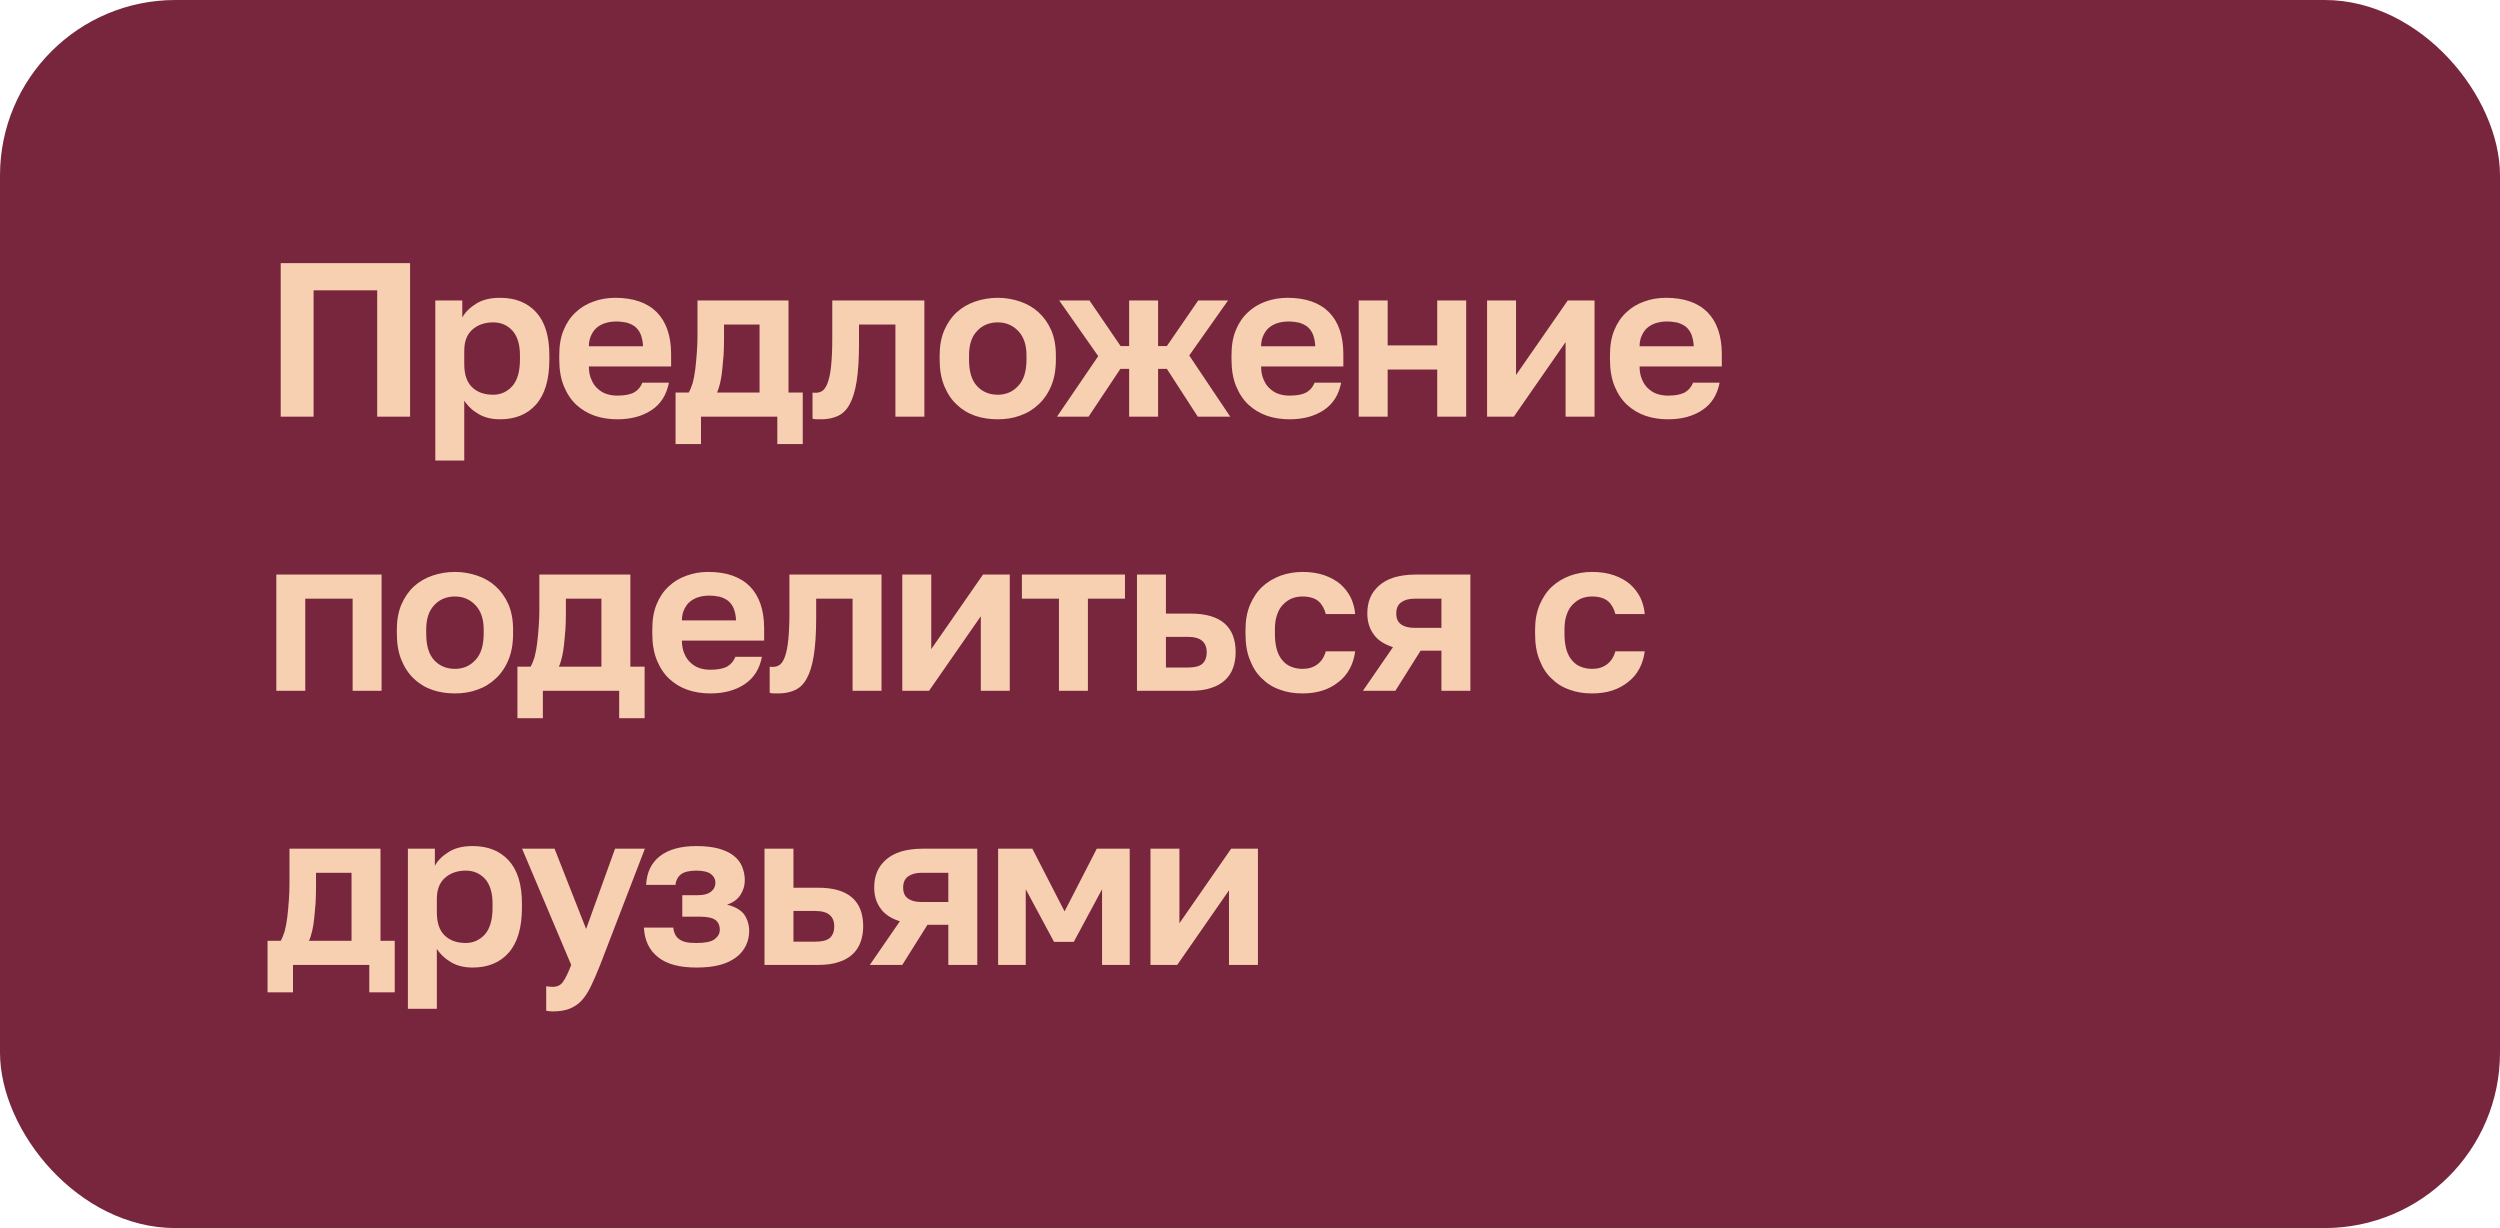 <?xml version="1.0" encoding="UTF-8"?> <svg xmlns="http://www.w3.org/2000/svg" width="228" height="112" viewBox="0 0 228 112" fill="none"> <rect width="228" height="112" rx="16" fill="#78263E"></rect> <path d="M25.6 24H37.4V38H34.4V26.48H28.6V38H25.6V24ZM44.98 36C45.66 36 46.24 35.74 46.72 35.22C47.18 34.7 47.42 33.88 47.42 32.8V32.4C47.42 31.4 47.18 30.66 46.74 30.16C46.28 29.66 45.7 29.4 44.98 29.4C44.22 29.4 43.58 29.62 43.08 30.06C42.58 30.5 42.34 31.14 42.34 32V33.2C42.34 34.16 42.58 34.86 43.06 35.32C43.54 35.78 44.18 36 44.98 36ZM39.7 27.4H42.16V28.96C42.42 28.48 42.84 28.06 43.42 27.7C43.98 27.34 44.72 27.16 45.6 27.16C47 27.16 48.1 27.6 48.9 28.48C49.7 29.36 50.1 30.66 50.1 32.4V32.8C50.1 34.64 49.68 36 48.88 36.9C48.08 37.8 46.98 38.24 45.6 38.24C44.88 38.24 44.24 38.1 43.68 37.78C43.12 37.46 42.68 37.06 42.34 36.54V42H39.7V27.4ZM56.205 29.32C55.885 29.32 55.585 29.36 55.285 29.44C54.985 29.52 54.725 29.66 54.505 29.82C54.265 30 54.085 30.24 53.945 30.52C53.785 30.82 53.705 31.18 53.705 31.58H58.645C58.625 31.14 58.545 30.78 58.425 30.48C58.305 30.2 58.125 29.96 57.905 29.78C57.685 29.62 57.425 29.5 57.145 29.42C56.845 29.36 56.525 29.32 56.205 29.32ZM56.305 38.24C55.585 38.24 54.885 38.14 54.245 37.92C53.605 37.7 53.045 37.36 52.565 36.92C52.085 36.48 51.705 35.9 51.425 35.22C51.145 34.54 51.005 33.72 51.005 32.8V32.4C51.005 31.52 51.125 30.76 51.405 30.1C51.665 29.46 52.025 28.92 52.505 28.48C52.965 28.04 53.505 27.72 54.125 27.5C54.725 27.28 55.385 27.16 56.105 27.16C57.765 27.16 59.025 27.6 59.905 28.48C60.765 29.36 61.205 30.64 61.205 32.3V33.42H53.705C53.705 33.9 53.785 34.3 53.945 34.64C54.085 34.98 54.285 35.26 54.525 35.46C54.765 35.68 55.025 35.84 55.345 35.94C55.665 36.04 55.985 36.08 56.305 36.08C56.985 36.08 57.485 35.98 57.845 35.78C58.185 35.58 58.425 35.3 58.585 34.9H61.005C60.785 36.02 60.265 36.84 59.425 37.4C58.585 37.96 57.545 38.24 56.305 38.24ZM69.271 35.8V29.6H66.031V31C66.031 31.48 66.011 31.94 65.991 32.38C65.951 32.84 65.911 33.28 65.871 33.7C65.831 34.12 65.771 34.5 65.691 34.86C65.611 35.22 65.511 35.54 65.391 35.8H69.271ZM61.611 35.8H62.811C62.931 35.6 63.051 35.32 63.171 34.94C63.271 34.56 63.351 34.14 63.411 33.66C63.471 33.18 63.511 32.68 63.551 32.16C63.591 31.64 63.611 31.12 63.611 30.6V27.4H71.911V35.8H73.211V40.5H70.891V38H63.931V40.5H61.611V35.8ZM74.902 38.24C74.782 38.24 74.662 38.24 74.502 38.24C74.342 38.24 74.202 38.22 74.102 38.18V35.8C74.162 35.82 74.262 35.82 74.402 35.82C74.642 35.82 74.862 35.76 75.062 35.6C75.242 35.44 75.402 35.18 75.522 34.8C75.642 34.44 75.742 33.94 75.802 33.32C75.862 32.7 75.902 31.92 75.902 31V27.4H84.302V38H81.662V29.6H78.342V31.4C78.342 32.78 78.262 33.92 78.122 34.8C77.982 35.68 77.762 36.38 77.482 36.88C77.202 37.4 76.842 37.74 76.402 37.94C75.962 38.14 75.462 38.24 74.902 38.24ZM90.996 36C91.736 36 92.356 35.74 92.856 35.2C93.356 34.68 93.616 33.88 93.616 32.8V32.4C93.616 31.44 93.356 30.7 92.856 30.18C92.356 29.66 91.736 29.4 90.996 29.4C90.236 29.4 89.596 29.66 89.116 30.18C88.616 30.7 88.376 31.44 88.376 32.4V32.8C88.376 33.88 88.616 34.7 89.116 35.22C89.596 35.74 90.236 36 90.996 36ZM90.996 38.24C90.276 38.24 89.576 38.14 88.936 37.92C88.296 37.7 87.736 37.36 87.256 36.9C86.776 36.46 86.396 35.88 86.116 35.2C85.836 34.52 85.696 33.72 85.696 32.8V32.4C85.696 31.54 85.836 30.78 86.116 30.12C86.396 29.48 86.776 28.92 87.256 28.48C87.736 28.04 88.296 27.72 88.936 27.5C89.576 27.28 90.276 27.16 90.996 27.16C91.716 27.16 92.396 27.28 93.036 27.5C93.676 27.72 94.236 28.04 94.716 28.48C95.196 28.92 95.596 29.48 95.876 30.12C96.156 30.78 96.296 31.54 96.296 32.4V32.8C96.296 33.72 96.156 34.5 95.876 35.18C95.596 35.86 95.196 36.44 94.716 36.88C94.236 37.34 93.676 37.68 93.036 37.9C92.396 38.14 91.716 38.24 90.996 38.24ZM100.158 32.48L96.598 27.4H99.358L102.198 31.56H102.978V27.4H105.618V31.56H106.418L109.278 27.4H111.998L108.458 32.42L112.198 38H109.238L106.418 33.64H105.618V38H102.978V33.64H102.178L99.278 38H96.398L100.158 32.48ZM117.513 29.32C117.193 29.32 116.893 29.36 116.593 29.44C116.293 29.52 116.033 29.66 115.813 29.82C115.573 30 115.393 30.24 115.253 30.52C115.093 30.82 115.013 31.18 115.013 31.58H119.953C119.933 31.14 119.853 30.78 119.733 30.48C119.613 30.2 119.433 29.96 119.213 29.78C118.993 29.62 118.733 29.5 118.453 29.42C118.153 29.36 117.833 29.32 117.513 29.32ZM117.613 38.24C116.893 38.24 116.193 38.14 115.553 37.92C114.913 37.7 114.353 37.36 113.873 36.92C113.393 36.48 113.013 35.9 112.733 35.22C112.453 34.54 112.313 33.72 112.313 32.8V32.4C112.313 31.52 112.433 30.76 112.713 30.1C112.973 29.46 113.333 28.92 113.813 28.48C114.273 28.04 114.813 27.72 115.433 27.5C116.033 27.28 116.693 27.16 117.413 27.16C119.073 27.16 120.333 27.6 121.213 28.48C122.073 29.36 122.513 30.64 122.513 32.3V33.42H115.013C115.013 33.9 115.093 34.3 115.253 34.64C115.393 34.98 115.593 35.26 115.833 35.46C116.073 35.68 116.333 35.84 116.653 35.94C116.973 36.04 117.293 36.08 117.613 36.08C118.293 36.08 118.793 35.98 119.153 35.78C119.493 35.58 119.733 35.3 119.893 34.9H122.313C122.093 36.02 121.573 36.84 120.733 37.4C119.893 37.96 118.853 38.24 117.613 38.24ZM123.915 27.4H126.555V31.5H131.075V27.4H133.715V38H131.075V33.7H126.555V38H123.915V27.4ZM135.622 27.4H138.262V34.2L142.982 27.4H145.422V38H142.782V31.2L138.062 38H135.622V27.4ZM152.029 29.32C151.709 29.32 151.409 29.36 151.109 29.44C150.809 29.52 150.549 29.66 150.329 29.82C150.089 30 149.909 30.24 149.769 30.52C149.609 30.82 149.529 31.18 149.529 31.58H154.469C154.449 31.14 154.369 30.78 154.249 30.48C154.129 30.2 153.949 29.96 153.729 29.78C153.509 29.62 153.249 29.5 152.969 29.42C152.669 29.36 152.349 29.32 152.029 29.32ZM152.129 38.24C151.409 38.24 150.709 38.14 150.069 37.92C149.429 37.7 148.869 37.36 148.389 36.92C147.909 36.48 147.529 35.9 147.249 35.22C146.969 34.54 146.829 33.72 146.829 32.8V32.4C146.829 31.52 146.949 30.76 147.229 30.1C147.489 29.46 147.849 28.92 148.329 28.48C148.789 28.04 149.329 27.72 149.949 27.5C150.549 27.28 151.209 27.16 151.929 27.16C153.589 27.16 154.849 27.6 155.729 28.48C156.589 29.36 157.029 30.64 157.029 32.3V33.42H149.529C149.529 33.9 149.609 34.3 149.769 34.64C149.909 34.98 150.109 35.26 150.349 35.46C150.589 35.68 150.849 35.84 151.169 35.94C151.489 36.04 151.809 36.08 152.129 36.08C152.809 36.08 153.309 35.98 153.669 35.78C154.009 35.58 154.249 35.3 154.409 34.9H156.829C156.609 36.02 156.089 36.84 155.249 37.4C154.409 37.96 153.369 38.24 152.129 38.24ZM25.2 52.4H34.8V63H32.16V54.6H27.84V63H25.2V52.4ZM41.492 61C42.232 61 42.852 60.74 43.352 60.2C43.852 59.68 44.112 58.88 44.112 57.8V57.4C44.112 56.44 43.852 55.7 43.352 55.18C42.852 54.66 42.232 54.4 41.492 54.4C40.732 54.4 40.092 54.66 39.612 55.18C39.112 55.7 38.872 56.44 38.872 57.4V57.8C38.872 58.88 39.112 59.7 39.612 60.22C40.092 60.74 40.732 61 41.492 61ZM41.492 63.24C40.772 63.24 40.072 63.14 39.432 62.92C38.792 62.7 38.232 62.36 37.752 61.9C37.272 61.46 36.892 60.88 36.612 60.2C36.332 59.52 36.192 58.72 36.192 57.8V57.4C36.192 56.54 36.332 55.78 36.612 55.12C36.892 54.48 37.272 53.92 37.752 53.48C38.232 53.04 38.792 52.72 39.432 52.5C40.072 52.28 40.772 52.16 41.492 52.16C42.212 52.16 42.892 52.28 43.532 52.5C44.172 52.72 44.732 53.04 45.212 53.48C45.692 53.92 46.092 54.48 46.372 55.12C46.652 55.78 46.792 56.54 46.792 57.4V57.8C46.792 58.72 46.652 59.5 46.372 60.18C46.092 60.86 45.692 61.44 45.212 61.88C44.732 62.34 44.172 62.68 43.532 62.9C42.892 63.14 42.212 63.24 41.492 63.24ZM54.849 60.8V54.6H51.609V56C51.609 56.48 51.589 56.94 51.569 57.38C51.529 57.84 51.489 58.28 51.449 58.7C51.409 59.12 51.349 59.5 51.269 59.86C51.189 60.22 51.089 60.54 50.969 60.8H54.849ZM47.189 60.8H48.389C48.509 60.6 48.629 60.32 48.749 59.94C48.849 59.56 48.929 59.14 48.989 58.66C49.049 58.18 49.089 57.68 49.129 57.16C49.169 56.64 49.189 56.12 49.189 55.6V52.4H57.489V60.8H58.789V65.5H56.469V63H49.509V65.5H47.189V60.8ZM64.689 54.32C64.369 54.32 64.069 54.36 63.769 54.44C63.469 54.52 63.209 54.66 62.989 54.82C62.749 55 62.569 55.24 62.429 55.52C62.269 55.82 62.189 56.18 62.189 56.58H67.129C67.109 56.14 67.029 55.78 66.909 55.48C66.789 55.2 66.609 54.96 66.389 54.78C66.169 54.62 65.909 54.5 65.629 54.42C65.329 54.36 65.009 54.32 64.689 54.32ZM64.789 63.24C64.069 63.24 63.369 63.14 62.729 62.92C62.089 62.7 61.529 62.36 61.049 61.92C60.569 61.48 60.189 60.9 59.909 60.22C59.629 59.54 59.489 58.72 59.489 57.8V57.4C59.489 56.52 59.609 55.76 59.889 55.1C60.149 54.46 60.509 53.92 60.989 53.48C61.449 53.04 61.989 52.72 62.609 52.5C63.209 52.28 63.869 52.16 64.589 52.16C66.249 52.16 67.509 52.6 68.389 53.48C69.249 54.36 69.689 55.64 69.689 57.3V58.42H62.189C62.189 58.9 62.269 59.3 62.429 59.64C62.569 59.98 62.769 60.26 63.009 60.46C63.249 60.68 63.509 60.84 63.829 60.94C64.149 61.04 64.469 61.08 64.789 61.08C65.469 61.08 65.969 60.98 66.329 60.78C66.669 60.58 66.909 60.3 67.069 59.9H69.489C69.269 61.02 68.749 61.84 67.909 62.4C67.069 62.96 66.029 63.24 64.789 63.24ZM70.995 63.24C70.875 63.24 70.755 63.24 70.595 63.24C70.435 63.24 70.295 63.22 70.195 63.18V60.8C70.255 60.82 70.355 60.82 70.495 60.82C70.735 60.82 70.955 60.76 71.155 60.6C71.335 60.44 71.495 60.18 71.615 59.8C71.735 59.44 71.835 58.94 71.895 58.32C71.955 57.7 71.995 56.92 71.995 56V52.4H80.395V63H77.755V54.6H74.435V56.4C74.435 57.78 74.355 58.92 74.215 59.8C74.075 60.68 73.855 61.38 73.575 61.88C73.295 62.4 72.935 62.74 72.495 62.94C72.055 63.14 71.555 63.24 70.995 63.24ZM82.29 52.4H84.93V59.2L89.65 52.4H92.09V63H89.45V56.2L84.73 63H82.29V52.4ZM96.577 54.6H93.197V52.4H102.597V54.6H99.217V63H96.577V54.6ZM108.292 60.88C108.932 60.88 109.372 60.78 109.652 60.54C109.912 60.3 110.052 59.96 110.052 59.48C110.052 59.02 109.912 58.68 109.632 58.44C109.352 58.2 108.912 58.08 108.292 58.08H106.332V60.88H108.292ZM103.692 52.4H106.332V55.96H108.592C111.312 55.96 112.692 57.14 112.692 59.48C112.692 60 112.612 60.48 112.452 60.92C112.292 61.36 112.052 61.72 111.732 62.02C111.392 62.34 110.972 62.58 110.452 62.74C109.932 62.92 109.312 63 108.592 63H103.692V52.4ZM118.791 63.24C118.051 63.24 117.371 63.14 116.731 62.9C116.091 62.68 115.551 62.34 115.091 61.88C114.611 61.44 114.251 60.86 113.991 60.18C113.711 59.5 113.591 58.72 113.591 57.8V57.4C113.591 56.56 113.731 55.8 114.011 55.14C114.291 54.5 114.651 53.94 115.131 53.5C115.611 53.06 116.151 52.74 116.791 52.5C117.411 52.28 118.071 52.16 118.791 52.16C119.531 52.16 120.191 52.26 120.771 52.46C121.351 52.66 121.851 52.94 122.251 53.28C122.651 53.64 122.951 54.04 123.191 54.5C123.411 54.98 123.551 55.48 123.591 56H120.911C120.791 55.52 120.571 55.12 120.251 54.84C119.931 54.56 119.431 54.4 118.791 54.4C118.431 54.4 118.111 54.46 117.811 54.58C117.511 54.7 117.251 54.9 117.011 55.14C116.771 55.38 116.591 55.7 116.471 56.06C116.331 56.44 116.271 56.88 116.271 57.4V57.8C116.271 58.36 116.331 58.86 116.451 59.26C116.571 59.66 116.751 60 116.991 60.26C117.211 60.52 117.471 60.7 117.791 60.82C118.091 60.94 118.431 61 118.791 61C119.311 61 119.751 60.88 120.131 60.6C120.511 60.32 120.771 59.92 120.911 59.4H123.591C123.511 60 123.351 60.52 123.091 61C122.831 61.48 122.491 61.88 122.071 62.2C121.651 62.54 121.171 62.8 120.611 62.98C120.051 63.16 119.431 63.24 118.791 63.24ZM127.339 55.94C127.339 56.4 127.479 56.74 127.779 56.94C128.079 57.16 128.479 57.26 128.999 57.26H131.459V54.6H128.999C128.479 54.6 128.079 54.72 127.779 54.94C127.479 55.16 127.339 55.5 127.339 55.94ZM127.039 59.02C126.219 58.76 125.619 58.36 125.259 57.82C124.879 57.3 124.699 56.66 124.699 55.94C124.699 55.42 124.779 54.96 124.959 54.52C125.139 54.08 125.419 53.72 125.779 53.4C126.139 53.08 126.579 52.84 127.139 52.66C127.699 52.5 128.339 52.4 129.099 52.4H134.099V63H131.459V59.34H129.559L127.259 63H124.299L127.039 59.02ZM145.201 63.24C144.461 63.24 143.781 63.14 143.141 62.9C142.501 62.68 141.961 62.34 141.501 61.88C141.021 61.44 140.661 60.86 140.401 60.18C140.121 59.5 140.001 58.72 140.001 57.8V57.4C140.001 56.56 140.141 55.8 140.421 55.14C140.701 54.5 141.061 53.94 141.541 53.5C142.021 53.06 142.561 52.74 143.201 52.5C143.821 52.28 144.481 52.16 145.201 52.16C145.941 52.16 146.601 52.26 147.181 52.46C147.761 52.66 148.261 52.94 148.661 53.28C149.061 53.64 149.361 54.04 149.601 54.5C149.821 54.98 149.961 55.48 150.001 56H147.321C147.201 55.52 146.981 55.12 146.661 54.84C146.341 54.56 145.841 54.4 145.201 54.4C144.841 54.4 144.521 54.46 144.221 54.58C143.921 54.7 143.661 54.9 143.421 55.14C143.181 55.38 143.001 55.7 142.881 56.06C142.741 56.44 142.681 56.88 142.681 57.4V57.8C142.681 58.36 142.741 58.86 142.861 59.26C142.981 59.66 143.161 60 143.401 60.26C143.621 60.52 143.881 60.7 144.201 60.82C144.501 60.94 144.841 61 145.201 61C145.721 61 146.161 60.88 146.541 60.6C146.921 60.32 147.181 59.92 147.321 59.4H150.001C149.921 60 149.761 60.52 149.501 61C149.241 61.48 148.901 61.88 148.481 62.2C148.061 62.54 147.581 62.8 147.021 62.98C146.461 63.16 145.841 63.24 145.201 63.24ZM32.06 85.8V79.6H28.82V81C28.82 81.48 28.8 81.94 28.78 82.38C28.74 82.84 28.7 83.28 28.66 83.7C28.62 84.12 28.56 84.5 28.48 84.86C28.4 85.22 28.3 85.54 28.18 85.8H32.06ZM24.4 85.8H25.6C25.72 85.6 25.84 85.32 25.96 84.94C26.06 84.56 26.14 84.14 26.2 83.66C26.26 83.18 26.3 82.68 26.34 82.16C26.38 81.64 26.4 81.12 26.4 80.6V77.4H34.7V85.8H36V90.5H33.68V88H26.72V90.5H24.4V85.8ZM42.48 86C43.16 86 43.74 85.74 44.22 85.22C44.68 84.7 44.92 83.88 44.92 82.8V82.4C44.92 81.4 44.68 80.66 44.24 80.16C43.78 79.66 43.2 79.4 42.48 79.4C41.72 79.4 41.08 79.62 40.58 80.06C40.08 80.5 39.84 81.14 39.84 82V83.2C39.84 84.16 40.08 84.86 40.56 85.32C41.04 85.78 41.68 86 42.48 86ZM37.2 77.4H39.66V78.96C39.92 78.48 40.34 78.06 40.92 77.7C41.48 77.34 42.22 77.16 43.1 77.16C44.5 77.16 45.6 77.6 46.4 78.48C47.2 79.36 47.6 80.66 47.6 82.4V82.8C47.6 84.64 47.18 86 46.38 86.9C45.58 87.8 44.48 88.24 43.1 88.24C42.38 88.24 41.74 88.1 41.18 87.78C40.62 87.46 40.18 87.06 39.84 86.54V92H37.2V77.4ZM50.414 92.24C50.214 92.24 50.014 92.22 49.814 92.18V89.94C50.014 89.98 50.214 90 50.414 90C50.814 90 51.114 89.86 51.334 89.56C51.554 89.26 51.814 88.74 52.094 88L47.614 77.4H50.574L53.454 84.72L56.094 77.4H58.814L54.734 88C54.434 88.76 54.154 89.4 53.894 89.94C53.634 90.48 53.354 90.92 53.034 91.26C52.714 91.6 52.334 91.84 51.934 92C51.514 92.16 51.014 92.24 50.414 92.24ZM63.525 88.24C61.985 88.24 60.825 87.94 60.025 87.3C59.225 86.68 58.785 85.78 58.725 84.6H61.405C61.425 84.84 61.485 85.04 61.565 85.2C61.645 85.38 61.765 85.52 61.925 85.64C62.085 85.76 62.285 85.86 62.545 85.92C62.805 85.98 63.125 86 63.525 86C64.285 86 64.845 85.9 65.165 85.66C65.485 85.42 65.645 85.14 65.645 84.8C65.645 84.4 65.505 84.1 65.245 83.9C64.965 83.7 64.505 83.6 63.825 83.6H62.225V81.64H63.685C64.185 81.64 64.565 81.54 64.845 81.32C65.105 81.12 65.245 80.84 65.245 80.48C65.245 80.18 65.105 79.92 64.845 79.72C64.585 79.52 64.145 79.4 63.525 79.4C62.865 79.4 62.385 79.52 62.105 79.74C61.825 79.96 61.645 80.28 61.605 80.7H58.925C58.985 79.56 59.405 78.68 60.185 78.08C60.945 77.48 62.065 77.16 63.525 77.16C64.285 77.16 64.945 77.24 65.505 77.38C66.065 77.54 66.525 77.74 66.885 78.02C67.245 78.3 67.505 78.62 67.665 79C67.825 79.38 67.925 79.8 67.925 80.26C67.925 80.78 67.785 81.22 67.525 81.62C67.265 82.02 66.865 82.32 66.305 82.5C67.065 82.7 67.585 83 67.885 83.42C68.165 83.84 68.325 84.34 68.325 84.9C68.325 85.38 68.225 85.84 68.025 86.24C67.825 86.64 67.545 87 67.145 87.3C66.745 87.6 66.265 87.84 65.665 88C65.065 88.16 64.345 88.24 63.525 88.24ZM74.323 85.88C74.963 85.88 75.403 85.78 75.683 85.54C75.943 85.3 76.083 84.96 76.083 84.48C76.083 84.02 75.943 83.68 75.663 83.44C75.383 83.2 74.943 83.08 74.323 83.08H72.363V85.88H74.323ZM69.723 77.4H72.363V80.96H74.623C77.343 80.96 78.723 82.14 78.723 84.48C78.723 85 78.643 85.48 78.483 85.92C78.323 86.36 78.083 86.72 77.763 87.02C77.423 87.34 77.003 87.58 76.483 87.74C75.963 87.92 75.343 88 74.623 88H69.723V77.4ZM82.367 80.94C82.367 81.4 82.507 81.74 82.807 81.94C83.107 82.16 83.507 82.26 84.027 82.26H86.487V79.6H84.027C83.507 79.6 83.107 79.72 82.807 79.94C82.507 80.16 82.367 80.5 82.367 80.94ZM82.067 84.02C81.247 83.76 80.647 83.36 80.287 82.82C79.907 82.3 79.727 81.66 79.727 80.94C79.727 80.42 79.807 79.96 79.987 79.52C80.167 79.08 80.447 78.72 80.807 78.4C81.167 78.08 81.607 77.84 82.167 77.66C82.727 77.5 83.367 77.4 84.127 77.4H89.127V88H86.487V84.34H84.587L82.287 88H79.327L82.067 84.02ZM91.028 77.4H94.148L97.088 83.12L100.028 77.4H103.028V88H100.508V81.1L97.928 85.9H96.128L93.548 81.1V88H91.028V77.4ZM104.923 77.4H107.563V84.2L112.283 77.4H114.723V88H112.083V81.2L107.363 88H104.923V77.4Z" fill="#F7D0B2"></path> </svg> 